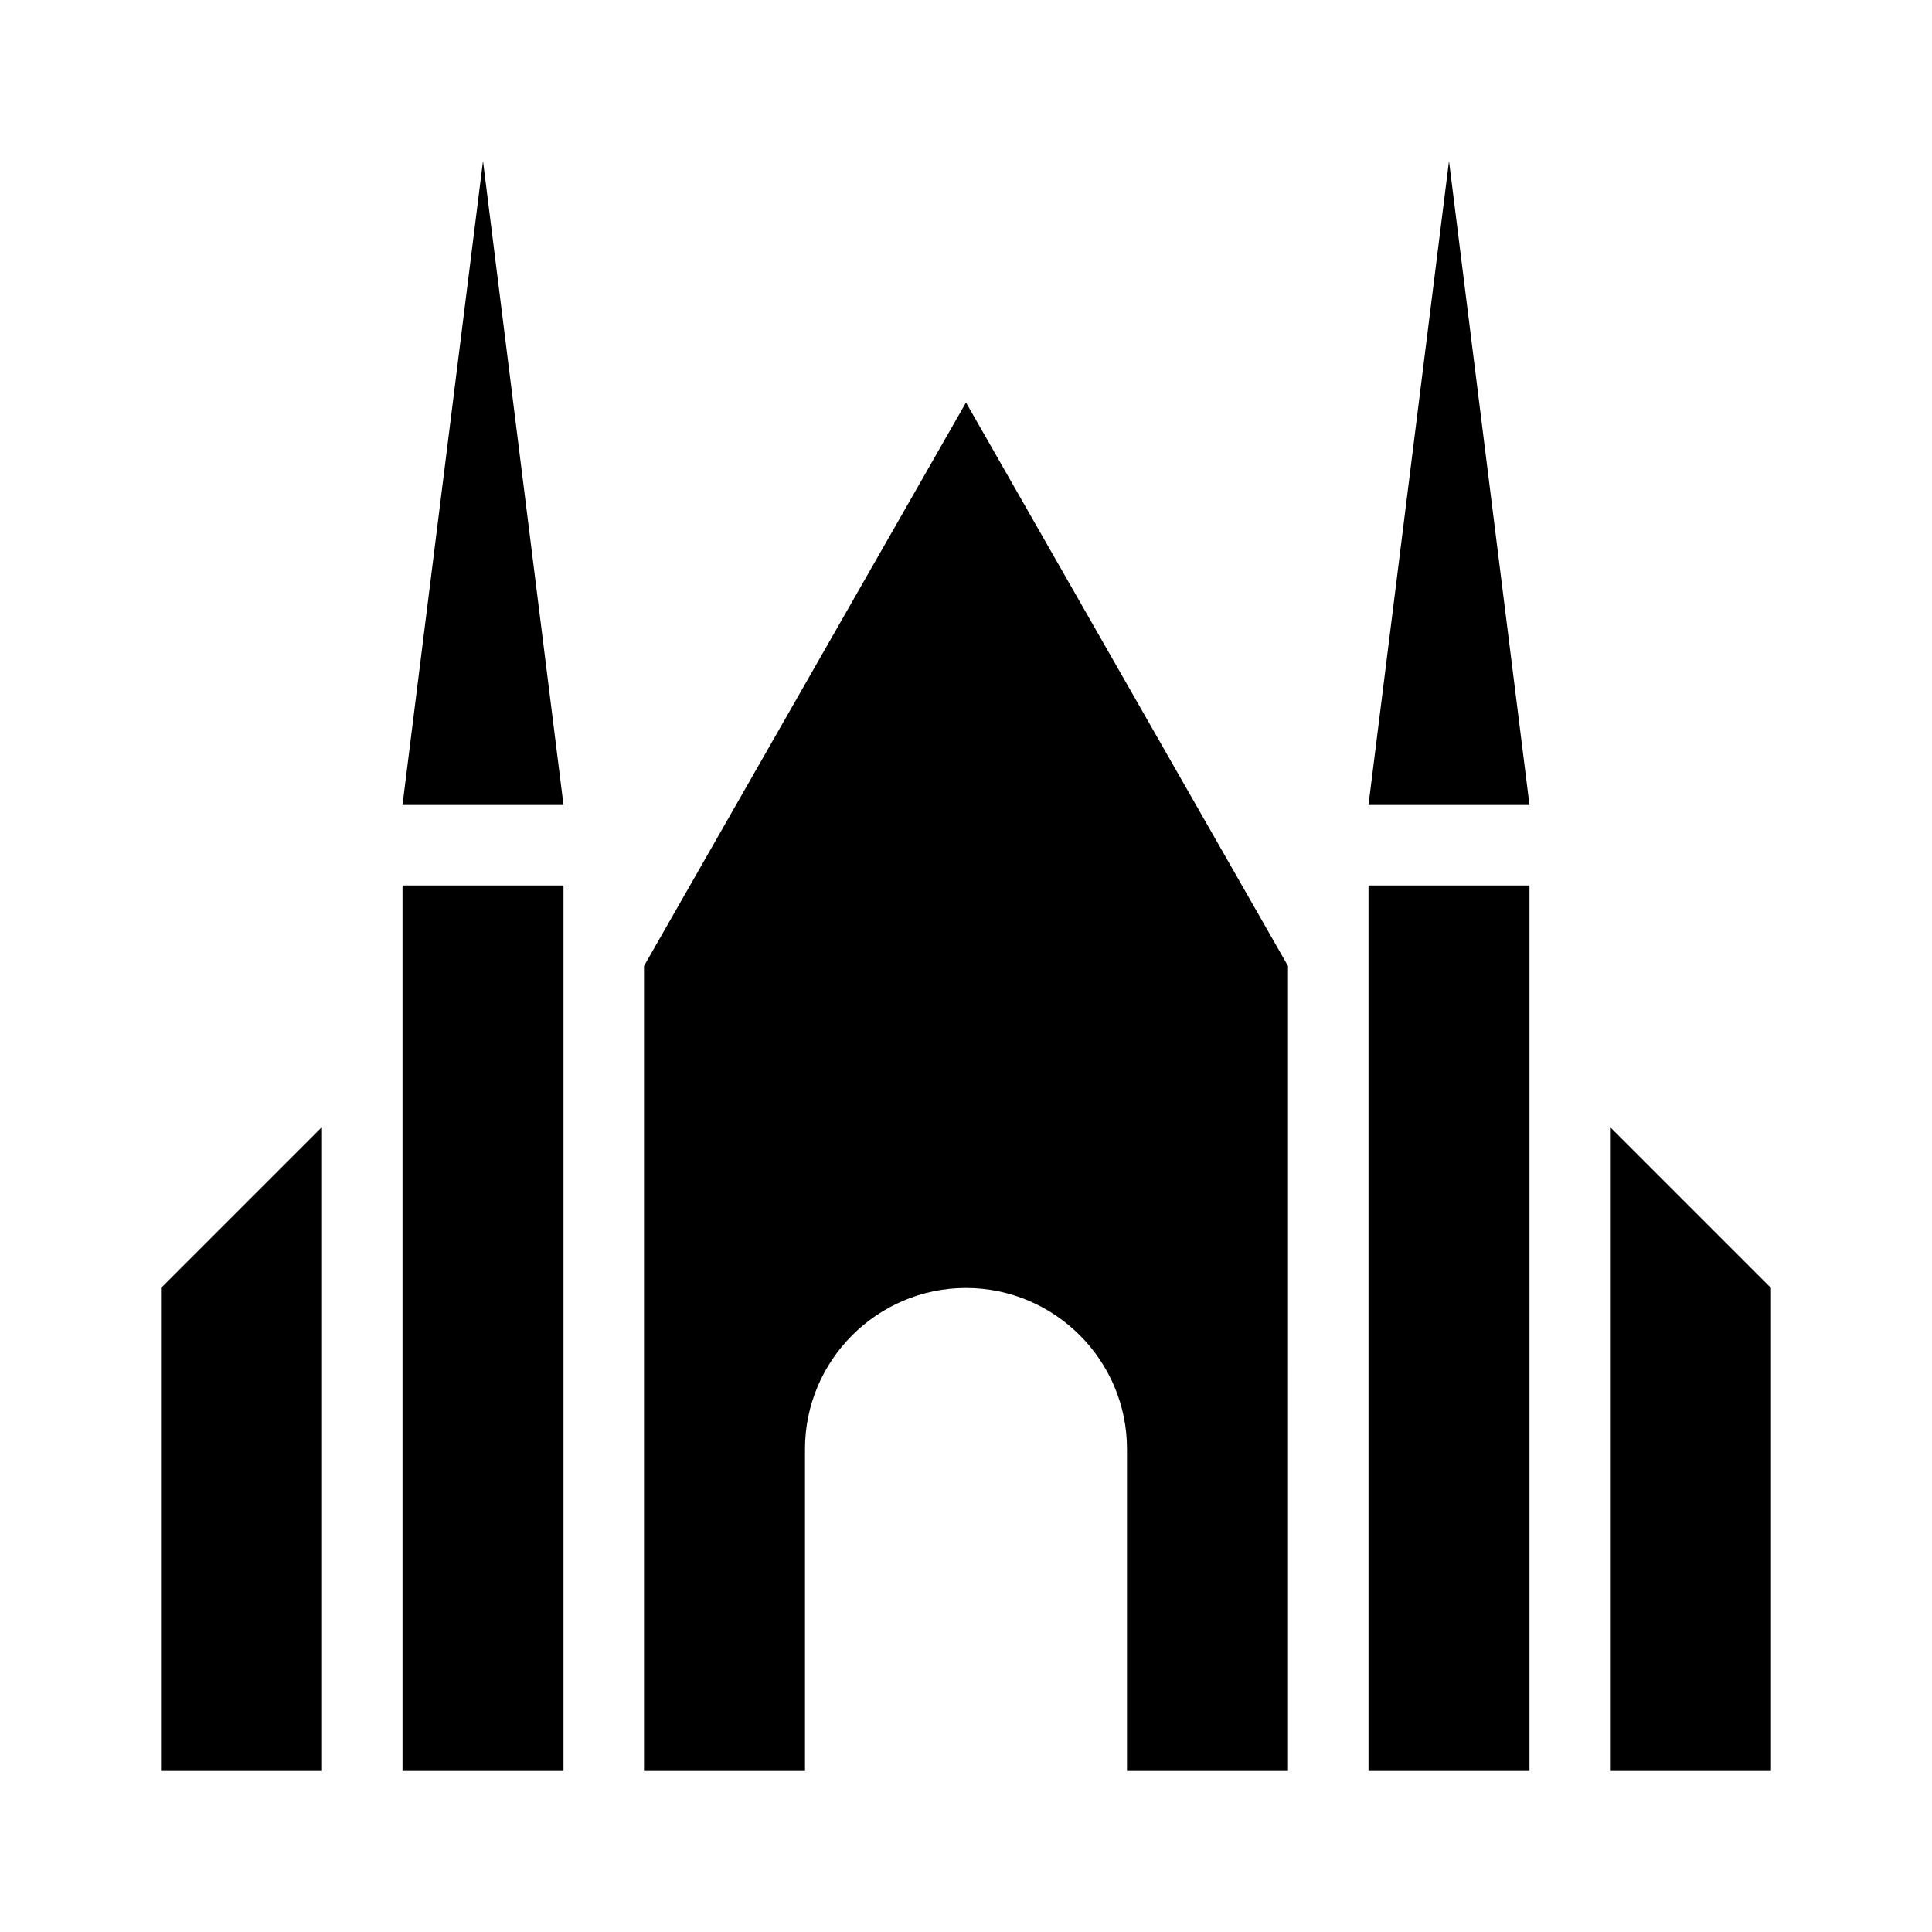 <svg xmlns="http://www.w3.org/2000/svg" viewBox="0 0 24 24"><path d="M6 2l-1 8h2zm12 0l-1 8h2zm-6 3l-4 7v10h2v-4c0-1.102.898-2 2-2 1.102 0 2 .898 2 2v4h2V12zm-7 6v11h2V11zm12 0v11h2V11zM4 14l-2 2v6h2zm16 0v8h2v-6z"/></svg>